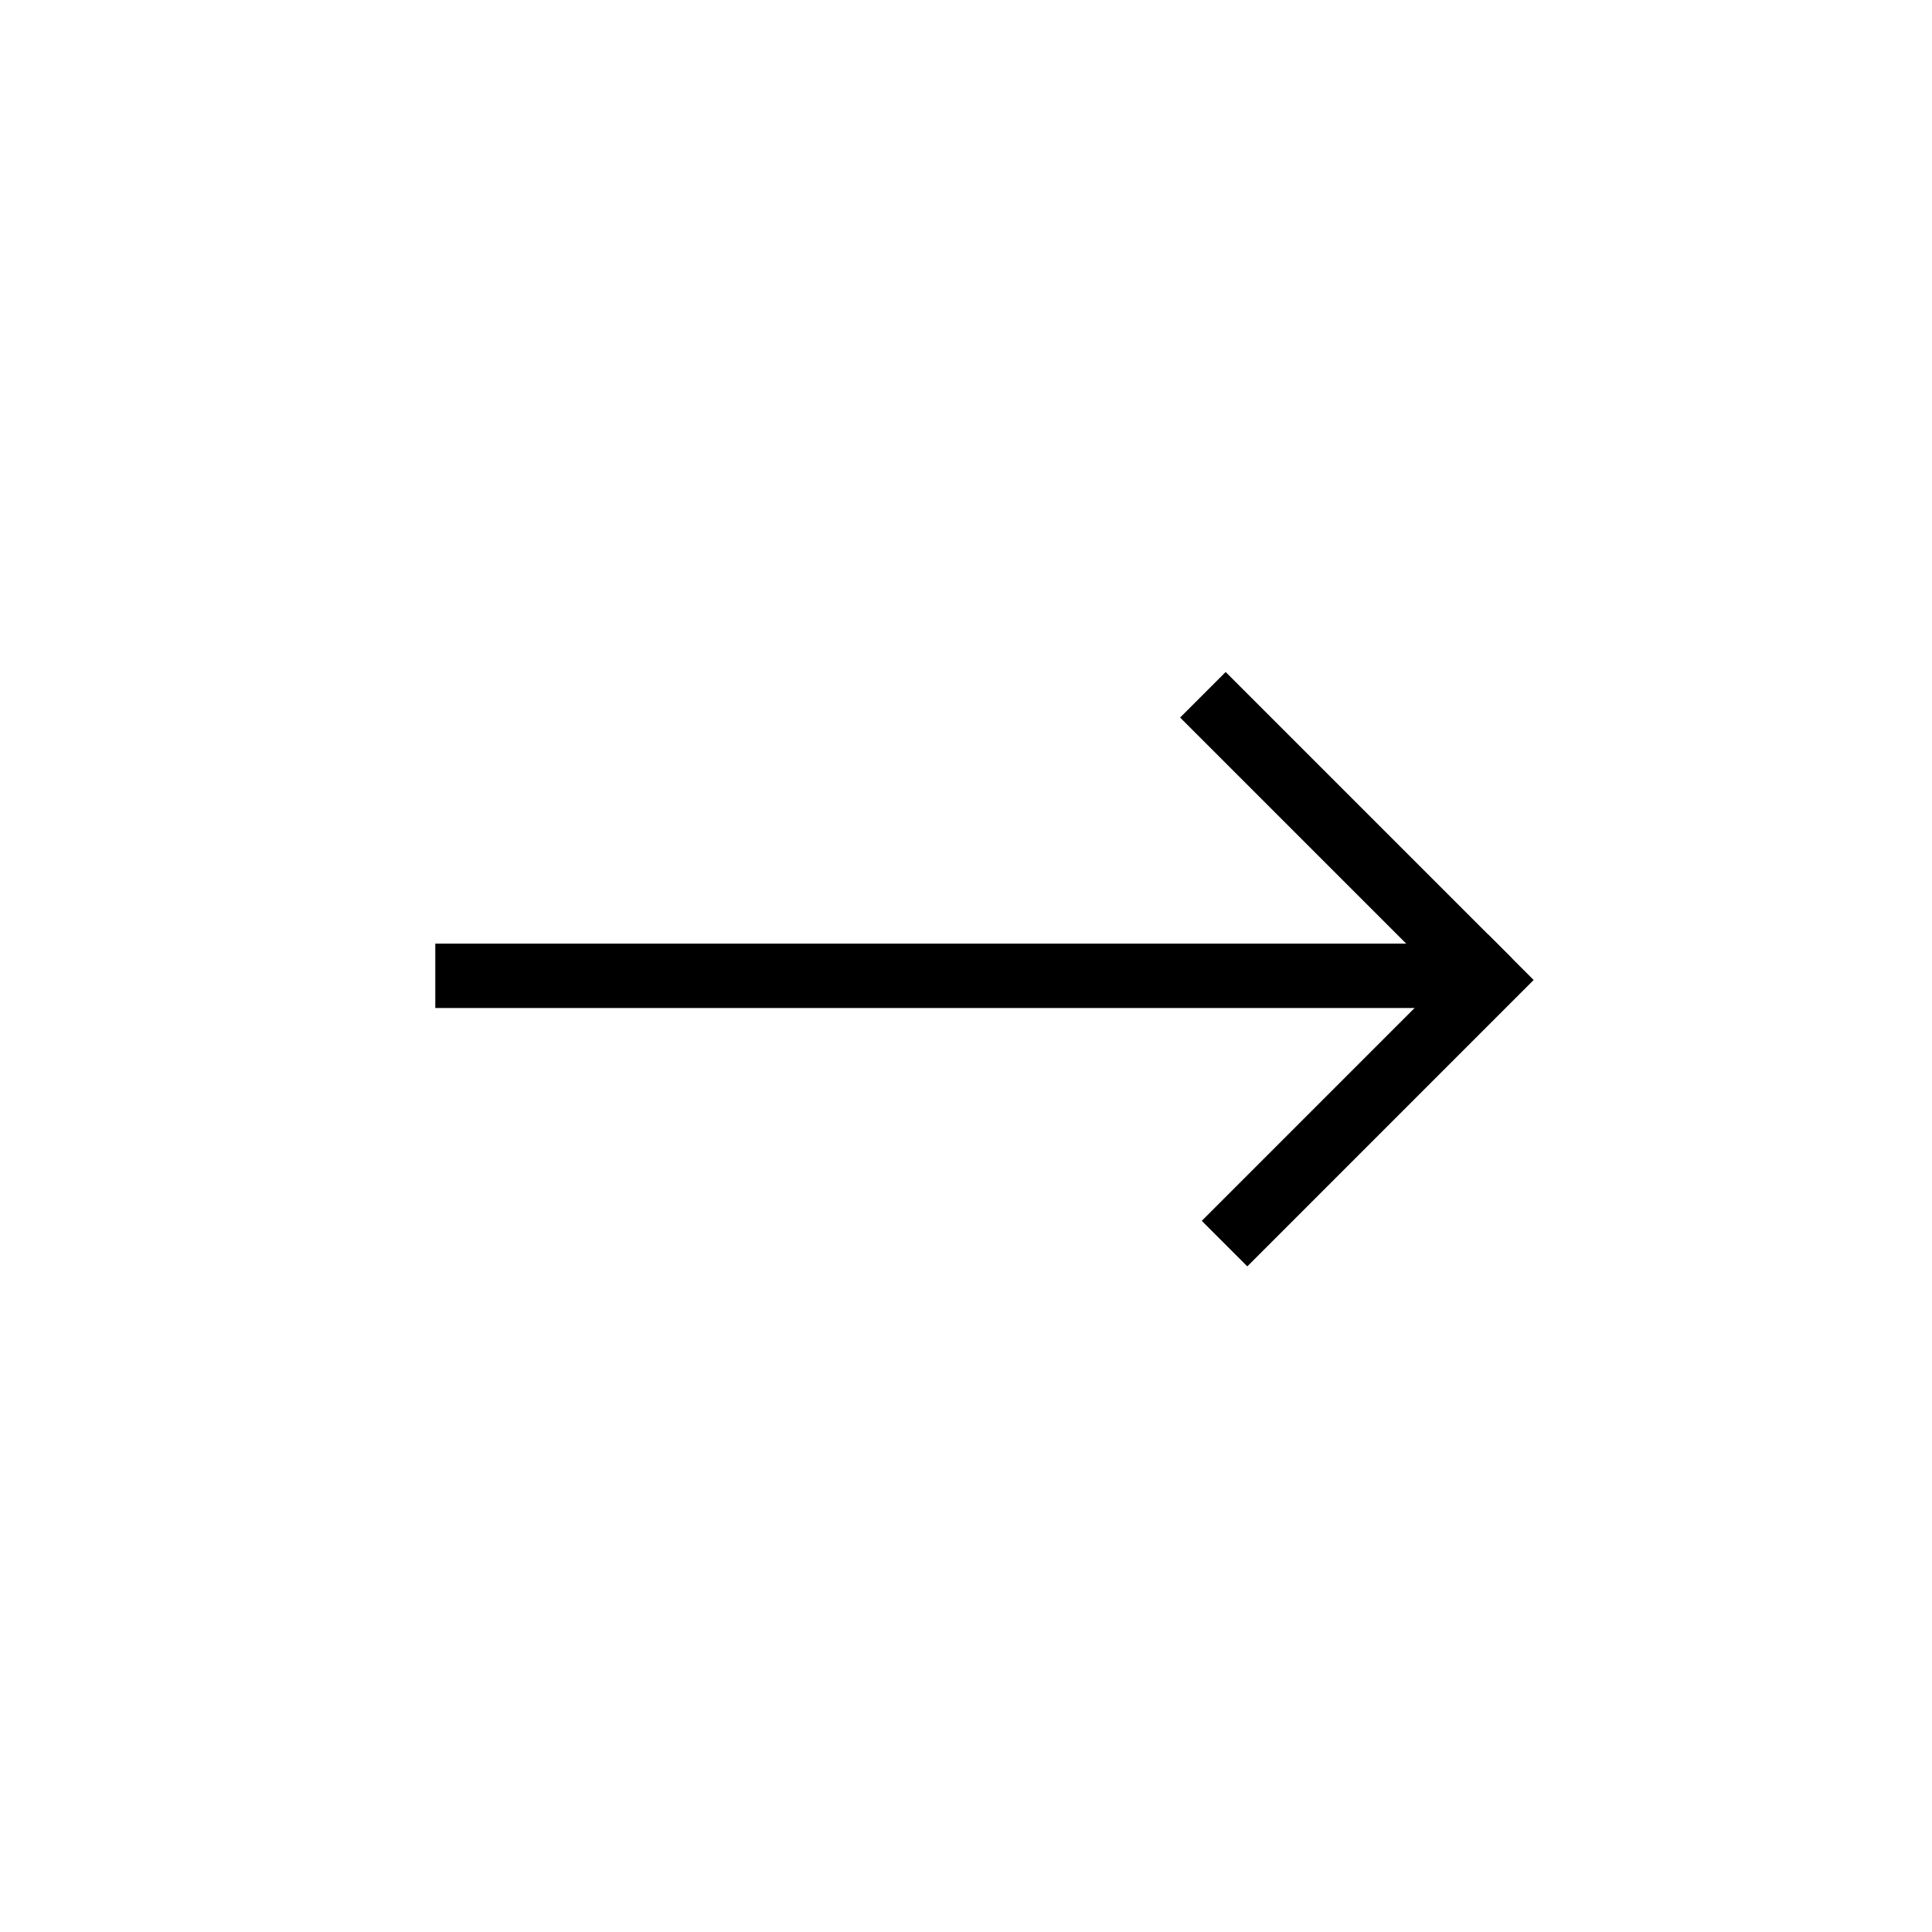 <svg width="39" height="39" viewBox="0 0 39 39" fill="none" xmlns="http://www.w3.org/2000/svg">
<line x1="8.787" y1="19.698" x2="29.905" y2="19.698" stroke="black" stroke-width="1.3"/>
<line x1="30.062" y1="19.805" x2="24.282" y2="14.025" stroke="black" stroke-width="1.3"/>
<line x1="30.499" y1="19.323" x2="24.719" y2="25.104" stroke="black" stroke-width="1.3"/>
</svg>
